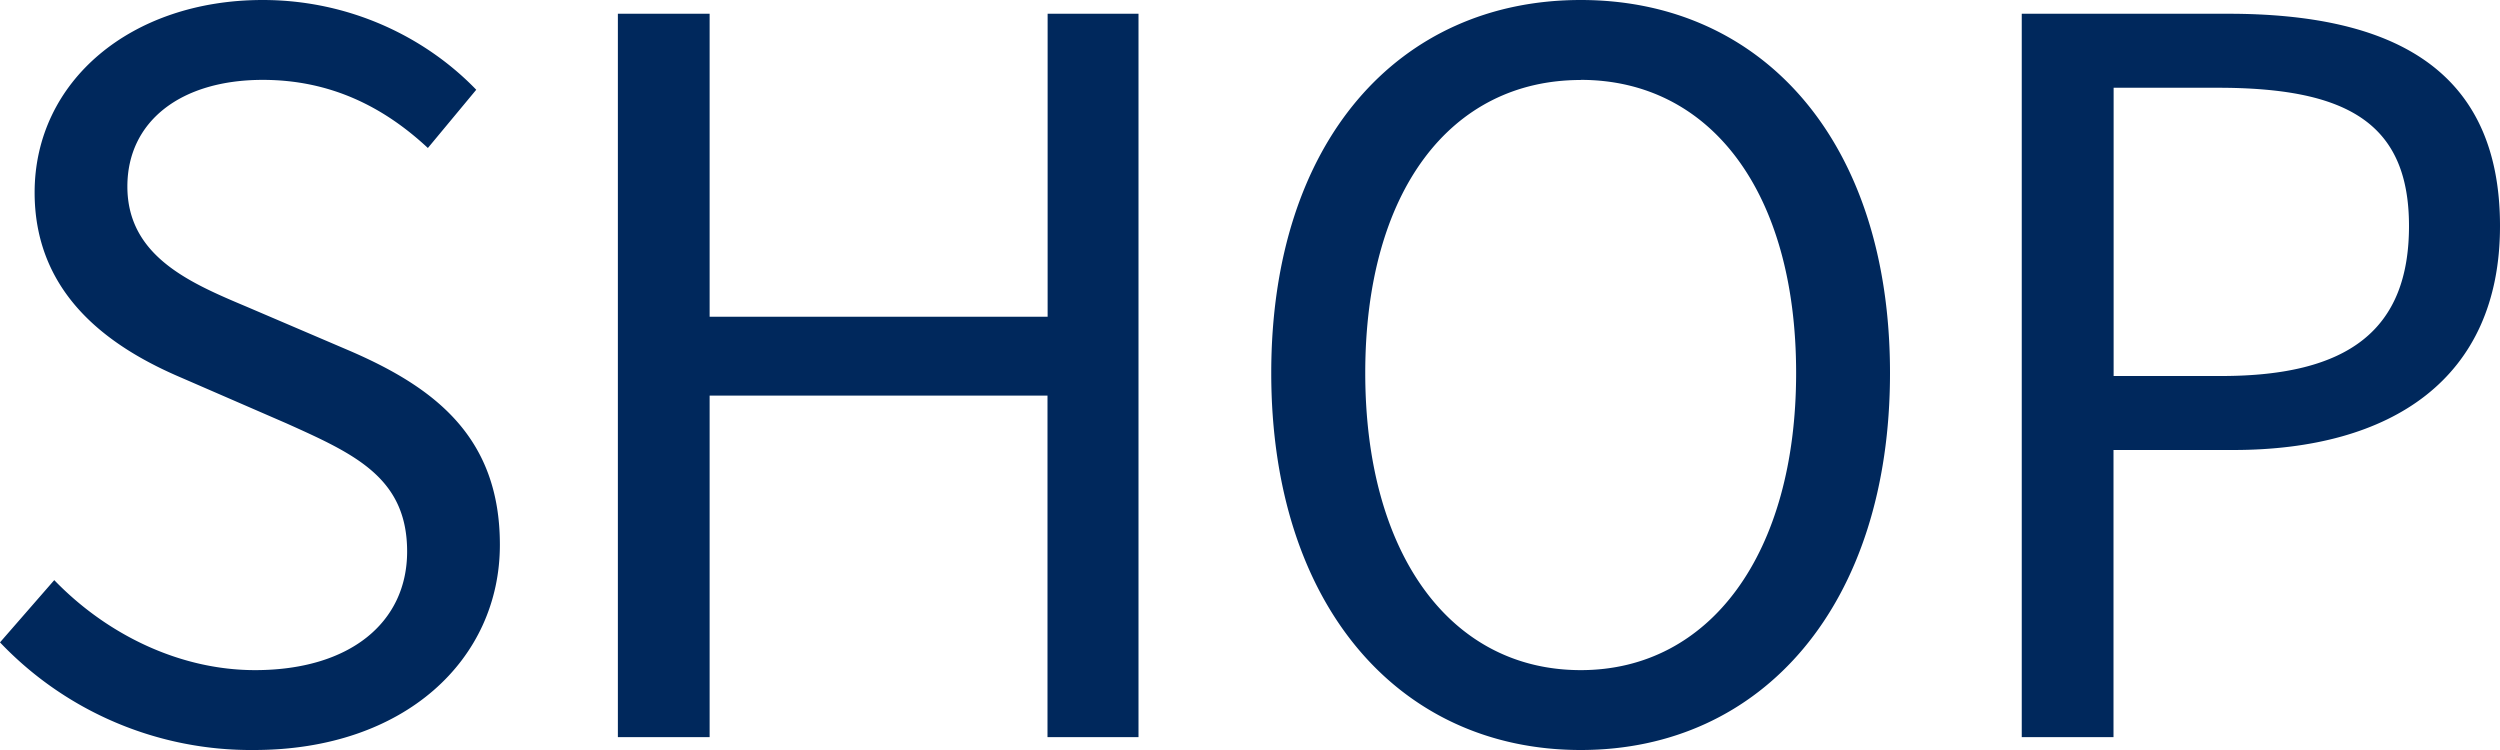 <svg xmlns="http://www.w3.org/2000/svg" width="20" height="6" viewBox="0 0 20 6">
    <path fill="#00285C" fill-rule="evenodd" d="M2.102 0C2.79 0 3.399.292 3.81.718l-.387.466C3.067.852 2.64.639 2.102.639c-.656 0-1.083.332-1.083.853 0 .56.506.773.957.963l.83.355c.672.292 1.193.687 1.193 1.547C4 5.273 3.241 6 2.032 6A2.77 2.77 0 0 1 0 5.139l.434-.498c.42.435 1.004.72 1.606.72.758 0 1.217-.38 1.217-.949 0-.591-.42-.78-.965-1.025l-.838-.364C.916 2.794.277 2.383.277 1.54.277.648 1.05 0 2.102 0zm10.544 0C14.1 0 15.12 1.13 15.12 2.984S14.1 6 12.646 6C11.19 6 10.17 4.84 10.17 2.984 10.17 1.13 11.19 0 12.646 0zM5.677.11v2.424h2.704V.11h.727v5.787H8.38V3.165H5.677v2.732h-.734V.11h.734zm12.149 0C19.13.11 20 .544 20 1.808c0 1.223-.87 1.792-2.134 1.792h-.958v2.297h-.734V.11h1.652zm-5.18.53c-1.043 0-1.724.892-1.724 2.344 0 1.445.68 2.377 1.724 2.377 1.035 0 1.723-.932 1.723-2.377 0-1.452-.688-2.345-1.723-2.345zm5.093.062h-.83v2.306h.862c1.02 0 1.501-.372 1.501-1.2 0-.837-.513-1.106-1.533-1.106z"/>
</svg>
